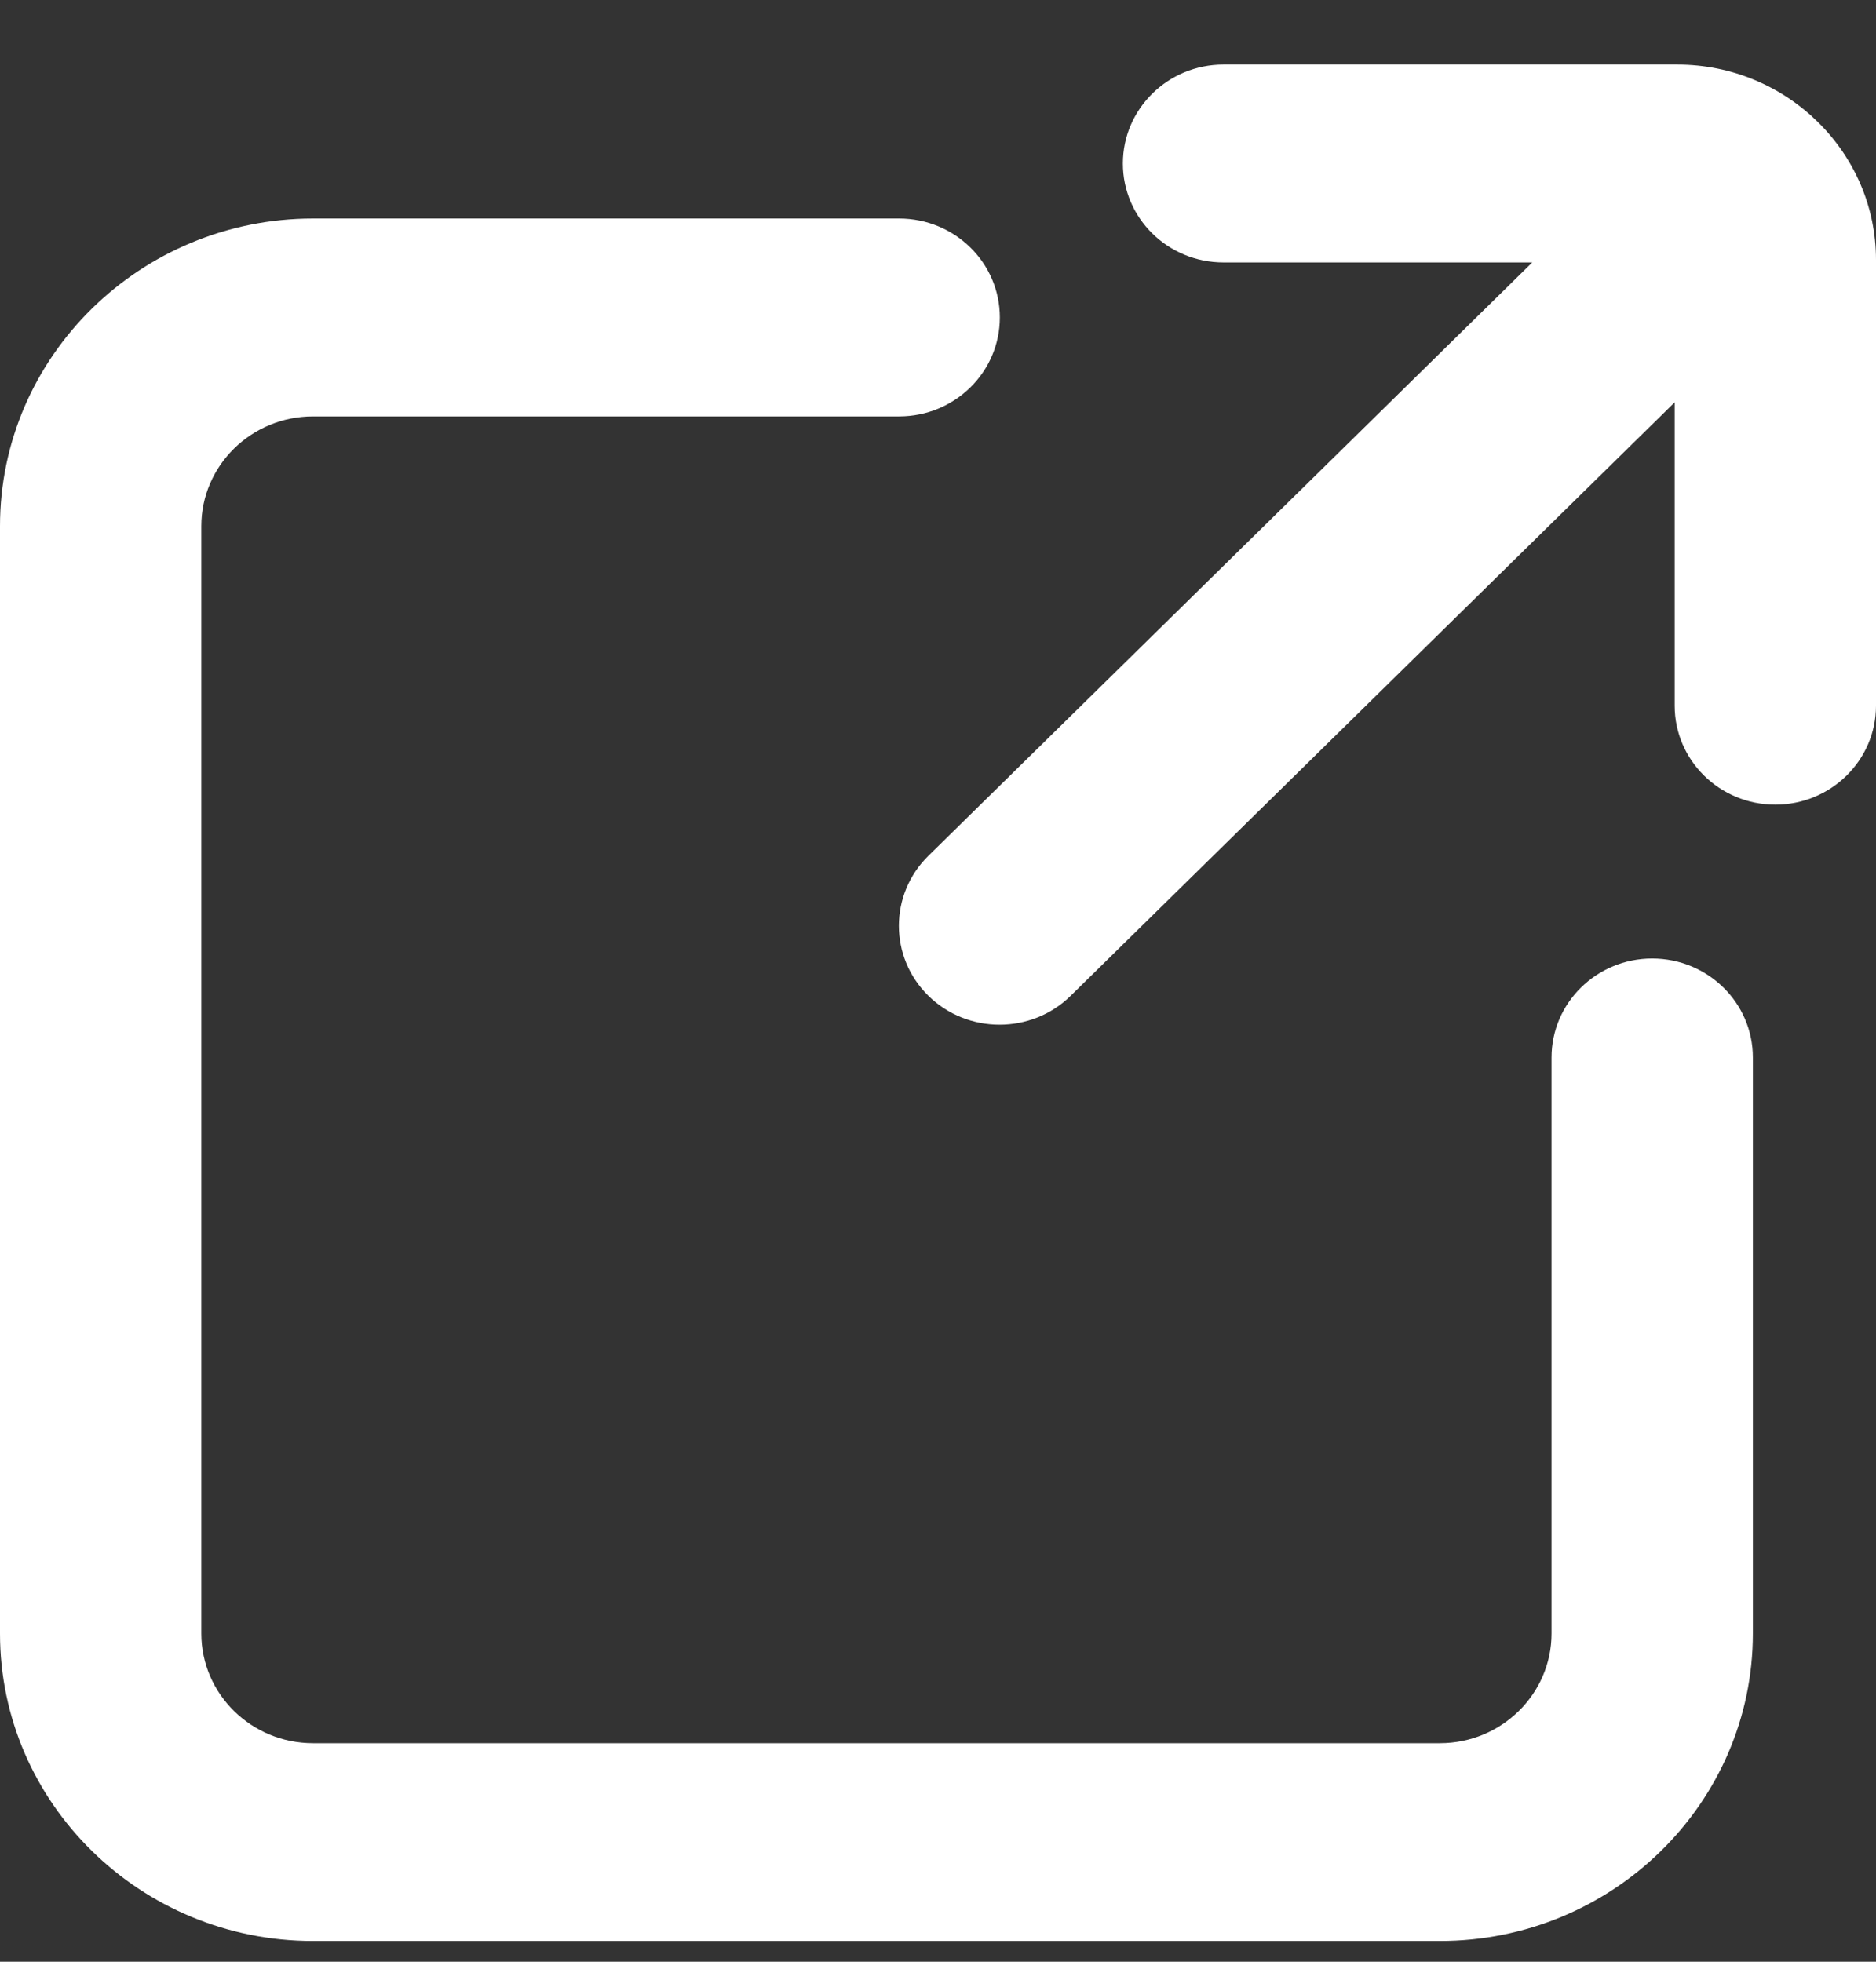 <svg width="22" height="23" viewBox="0 0 22 23" fill="none" xmlns="http://www.w3.org/2000/svg">
<rect x="0" y="0" width="22" height="23" fill="#333333" stroke="none"/>
<g clip-path="url(#clip0_1296_2064)">
<path d="M19.375 11.238C18.724 11.238 18.195 11.758 18.195 12.398V19.152C18.195 19.861 17.607 20.438 16.886 20.438H3.67C2.948 20.438 2.361 19.861 2.361 19.152V6.168C2.361 5.459 2.948 4.882 3.67 4.882H10.544C11.196 4.882 11.725 4.363 11.725 3.722C11.725 3.081 11.197 2.562 10.544 2.562H3.67C1.647 2.562 0 4.18 0 6.168V19.152C0 21.14 1.647 22.757 3.67 22.757H16.886C18.91 22.757 20.556 21.14 20.556 19.152V12.398C20.556 11.758 20.028 11.238 19.375 11.238Z" fill="#FFFFFF"/>
<path d="M19.668 0.757H14.348C13.697 0.757 13.168 1.276 13.168 1.917C13.168 2.558 13.696 3.077 14.348 3.077H17.969L10.887 10.034C10.426 10.487 10.426 11.222 10.887 11.675C11.117 11.901 11.419 12.014 11.722 12.014C12.024 12.014 12.326 11.901 12.556 11.675L19.639 4.717V8.274C19.639 8.914 20.167 9.434 20.819 9.434C21.471 9.434 22 8.914 22 8.274V3.047C22 1.784 20.954 0.757 19.669 0.757H19.668Z" fill="#FFFFFF"/>
</g>
<defs>
<clipPath id="clip0_1296_2064">
<rect width="22" height="22" fill="white" transform="translate(0 0.757)"/>
</clipPath>
</defs>
</svg>
